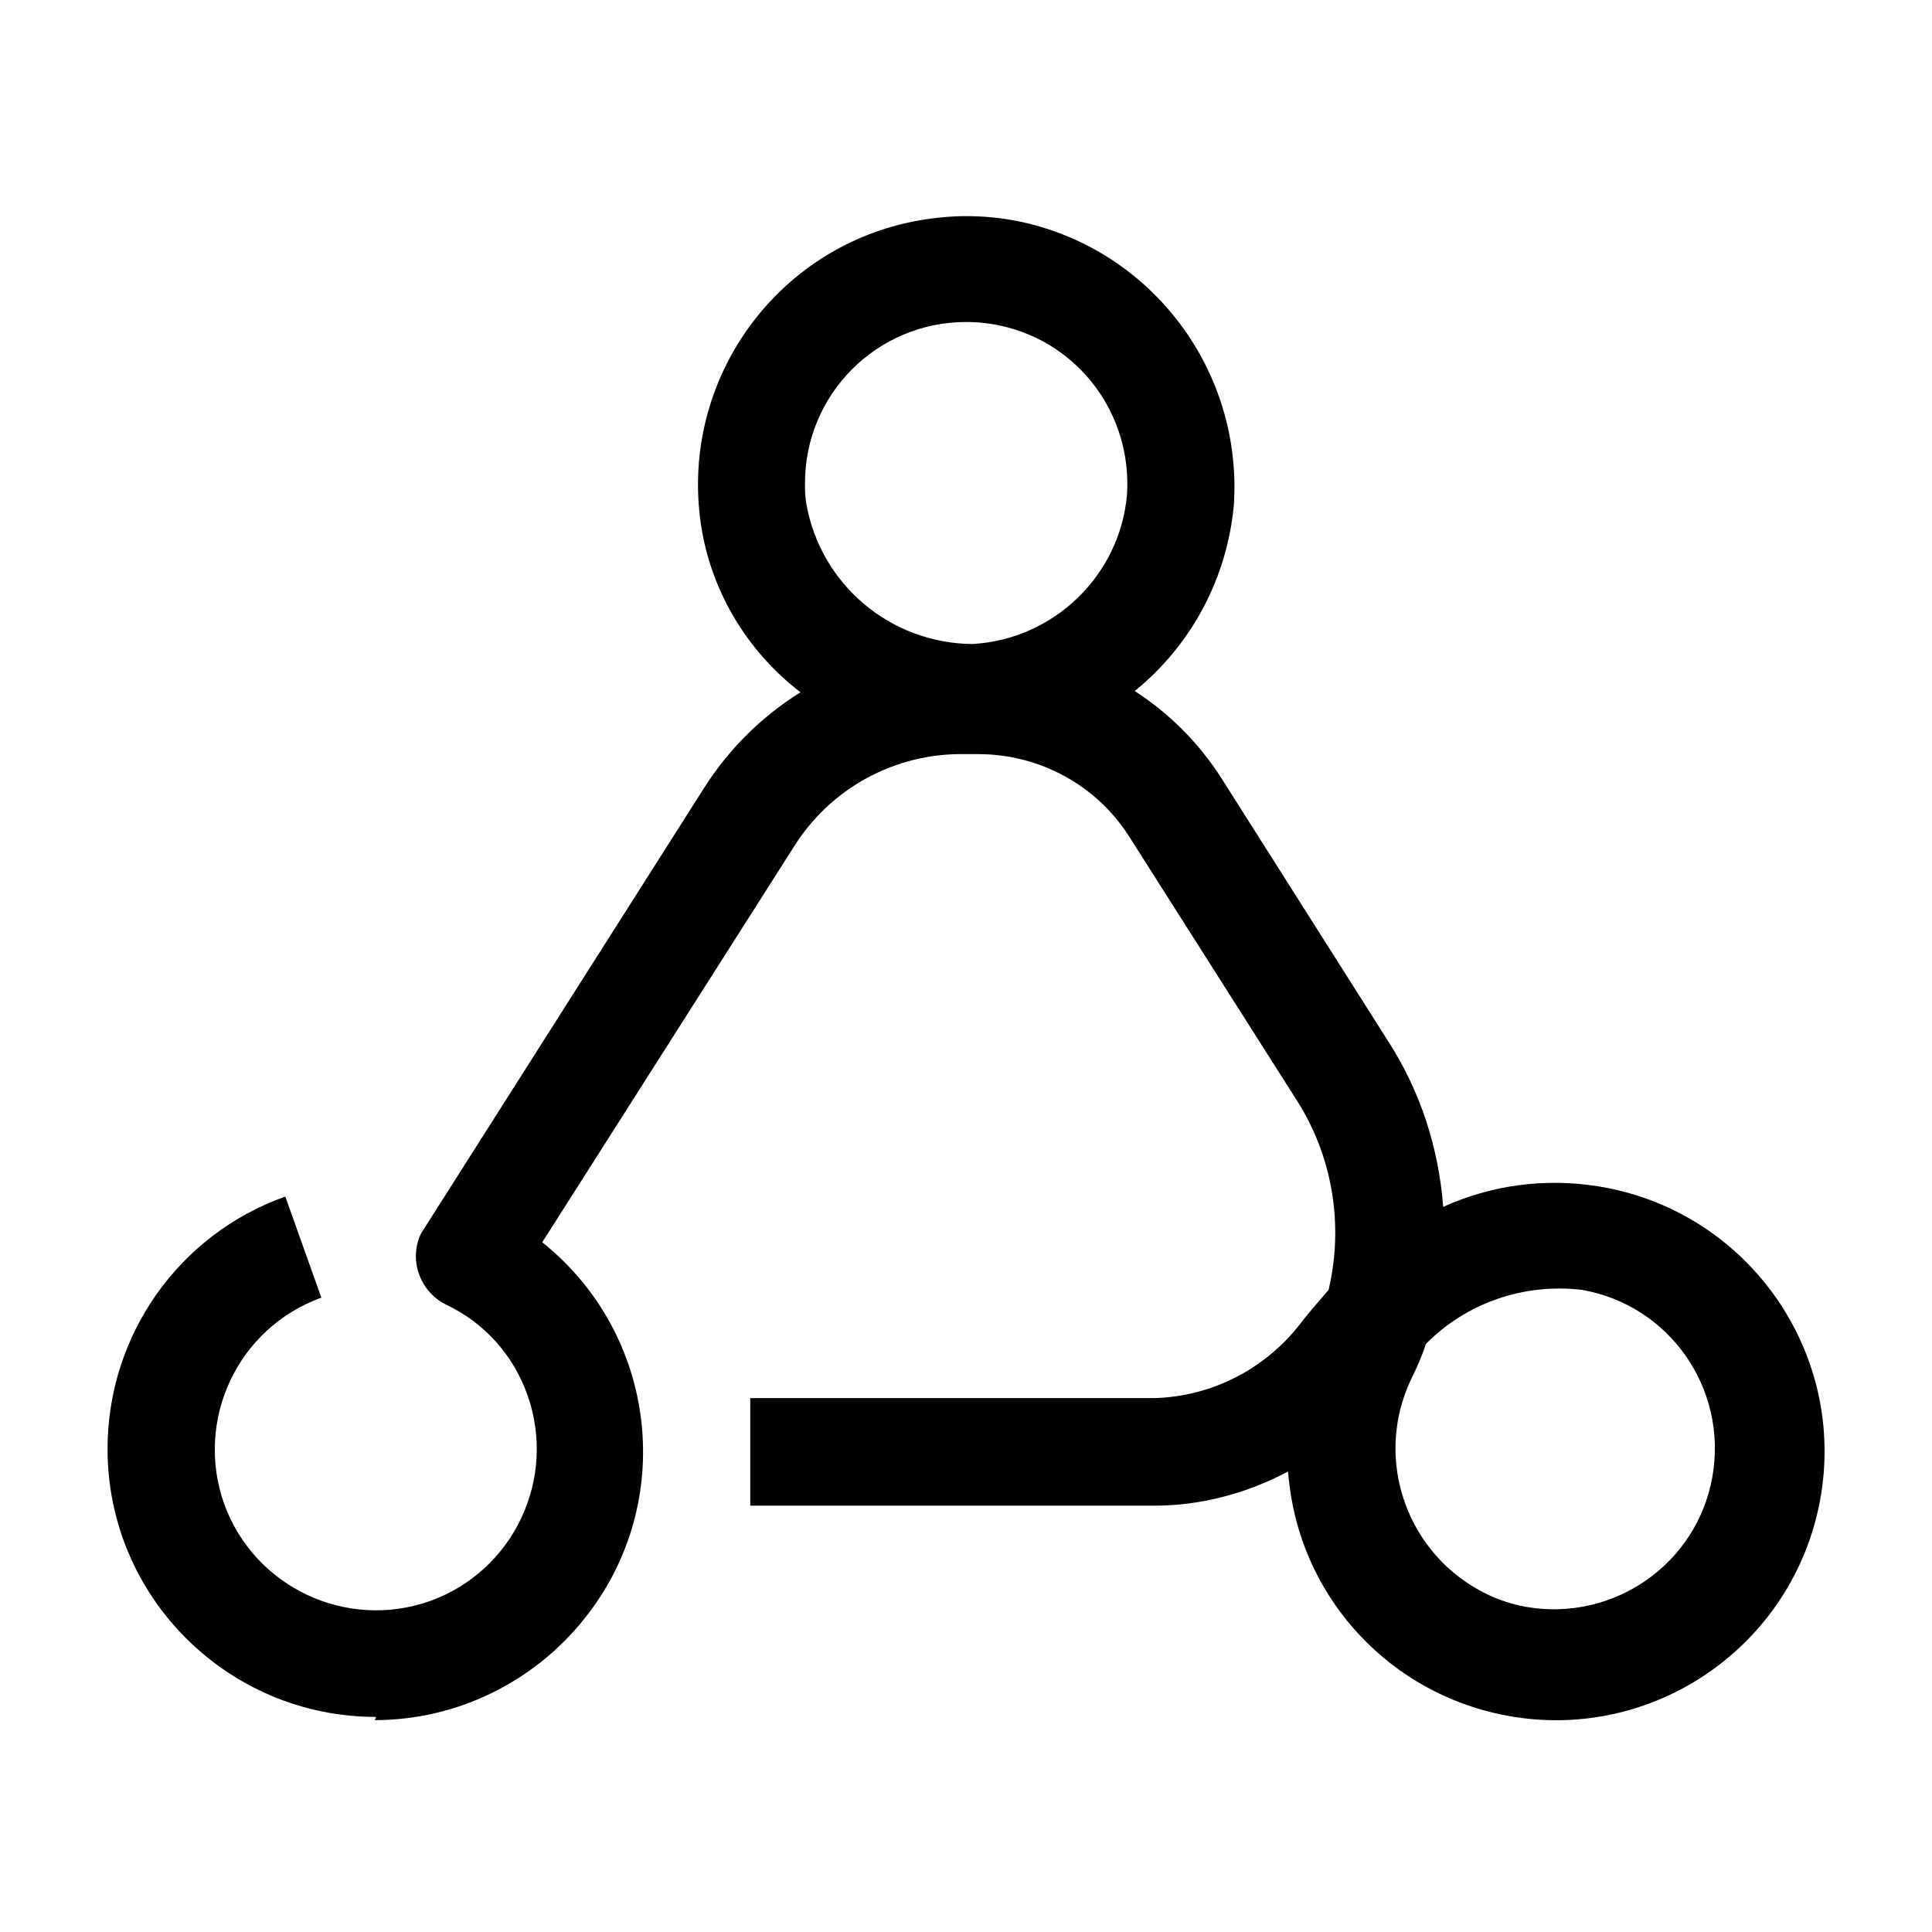 <?xml version="1.0" encoding="UTF-8"?><svg id="a" xmlns="http://www.w3.org/2000/svg" viewBox="0 0 30 30"><path d="M5.84,26.66c-2.3,0-4.17-1.86-4.17-4.16,0-1.76,1.1-3.33,2.76-3.92l.56,1.57c-1.3,.47-1.97,1.9-1.51,3.2,.47,1.3,1.9,1.97,3.2,1.51,1.3-.47,1.97-1.9,1.51-3.2-.22-.62-.67-1.12-1.26-1.4-.41-.2-.59-.7-.39-1.11h0l4.39-6.91c.38-.6,.89-1.11,1.5-1.49-.86-.66-1.43-1.64-1.56-2.71-.28-2.29,1.34-4.37,3.62-4.65,.46-.06,.93-.04,1.39,.06,2.02,.45,3.41,2.31,3.28,4.38-.1,1.13-.65,2.18-1.54,2.9,.54,.35,1,.81,1.35,1.36l2.58,4.07c.5,.77,.79,1.66,.86,2.58,.75-.34,1.58-.45,2.4-.32,2.27,.36,3.83,2.49,3.47,4.77-.36,2.27-2.49,3.83-4.77,3.47-1.77-.28-3.16-1.65-3.46-3.41-.02-.13-.04-.27-.05-.4-.64,.34-1.35,.53-2.08,.53h-6.27v-1.67h6.26c.92-.02,1.78-.47,2.33-1.22,.13-.16,.26-.31,.39-.46,.24-1.02,.06-2.09-.51-2.97l-2.58-4.06c-.51-.81-1.4-1.29-2.35-1.29,0,0-.01,0-.02,0h-.19c-1.08-.02-2.09,.53-2.66,1.45l-3.9,6.13c1.8,1.44,2.09,4.06,.65,5.85-.79,.99-1.99,1.57-3.25,1.57Zm16.3-5.79c-.06,.19-.14,.37-.23,.55-.59,1.25-.06,2.74,1.19,3.34,.19,.09,.38,.15,.59,.19,1.36,.24,2.66-.66,2.9-2.02,.24-1.36-.66-2.66-2.02-2.9-.9-.11-1.8,.2-2.43,.84h0ZM15,5c-1.38,0-2.5,1.12-2.5,2.5,0,.11,0,.21,.02,.32,.22,1.25,1.3,2.17,2.58,2.18,1.26-.07,2.29-1.06,2.4-2.32,.08-1.24-.74-2.35-1.95-2.62-.18-.04-.36-.06-.54-.06Z"/></svg>